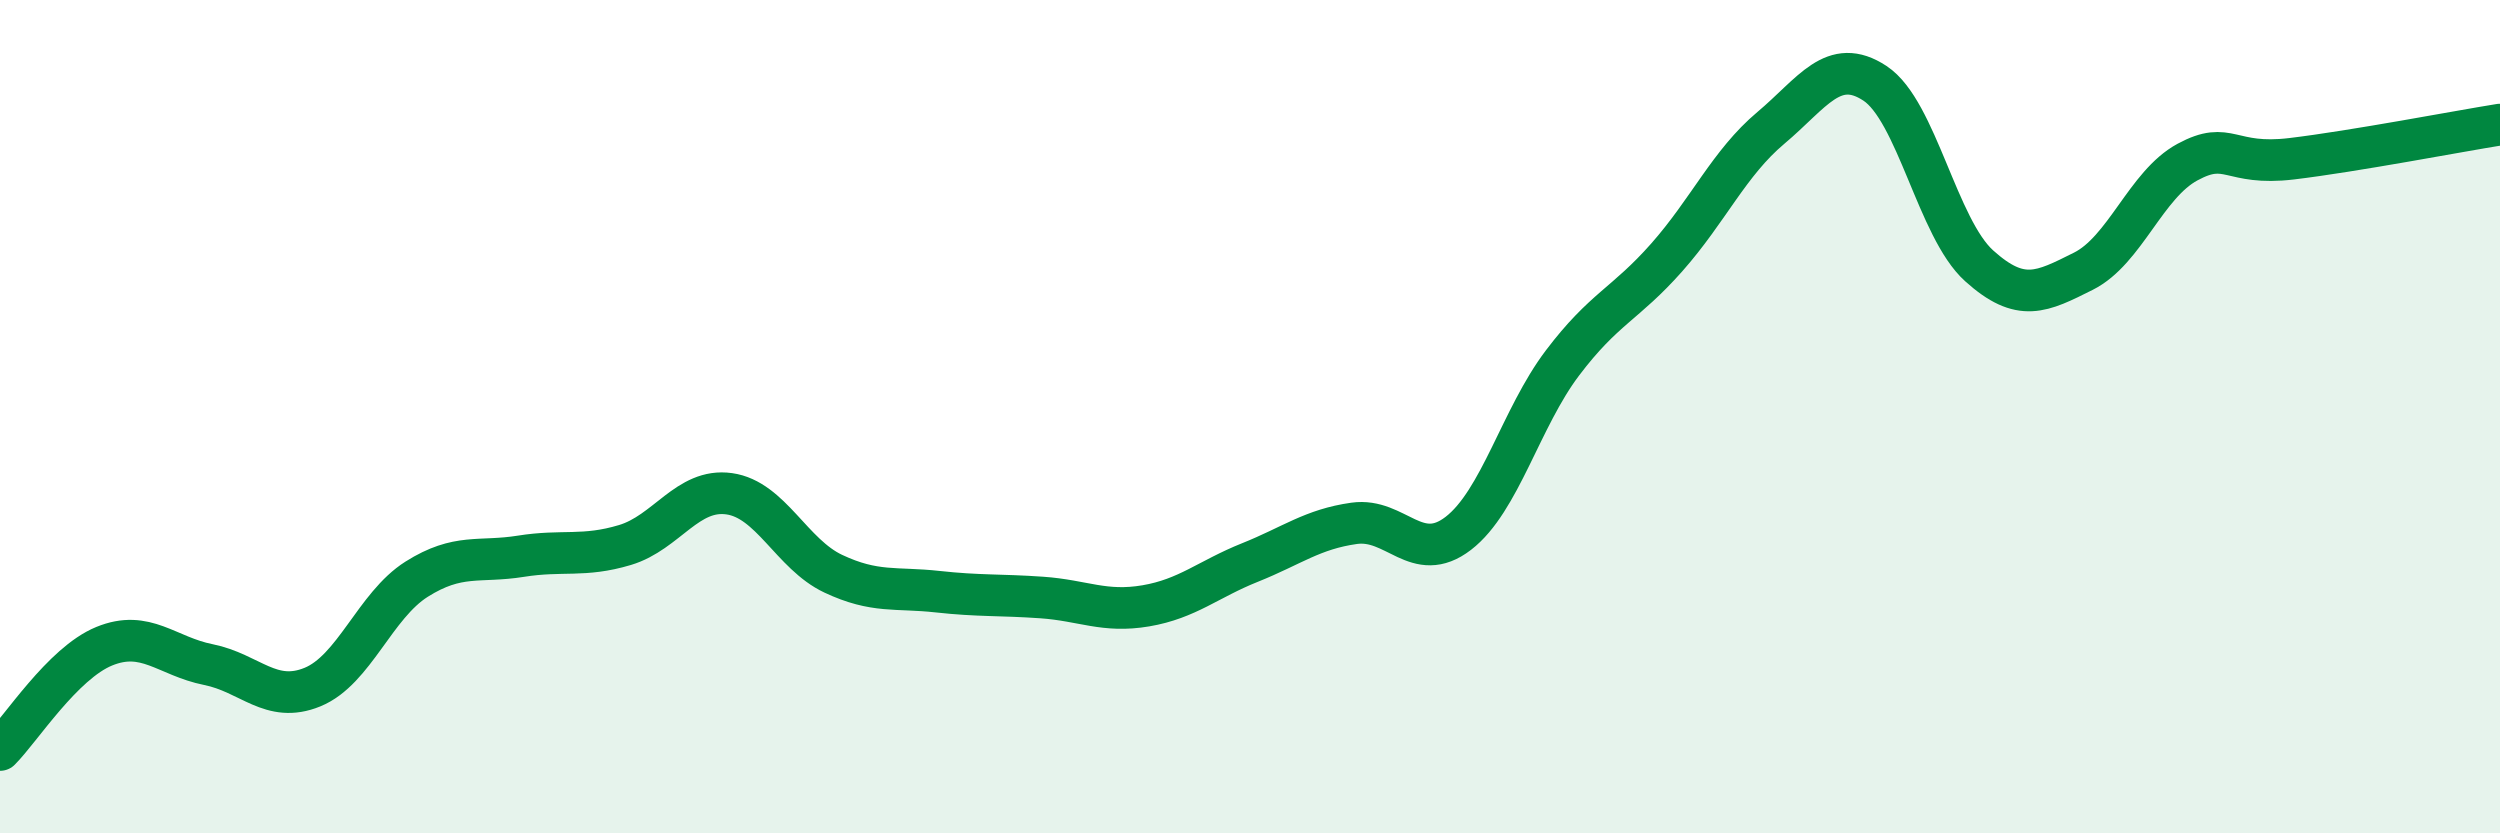 
    <svg width="60" height="20" viewBox="0 0 60 20" xmlns="http://www.w3.org/2000/svg">
      <path
        d="M 0,18 C 0.5,17.5 1.5,15.92 2.5,15.51 C 3.5,15.1 4,15.75 5,15.95 C 6,16.15 6.5,16.9 7.5,16.49 C 8.5,16.08 9,14.53 10,13.9 C 11,13.27 11.5,13.51 12.5,13.35 C 13.5,13.19 14,13.38 15,13.08 C 16,12.78 16.5,11.71 17.5,11.85 C 18.5,11.99 19,13.3 20,13.77 C 21,14.24 21.5,14.09 22.5,14.2 C 23.5,14.31 24,14.27 25,14.34 C 26,14.41 26.5,14.71 27.5,14.54 C 28.5,14.37 29,13.9 30,13.5 C 31,13.1 31.5,12.7 32.5,12.56 C 33.5,12.42 34,13.57 35,12.8 C 36,12.03 36.5,10.03 37.5,8.71 C 38.5,7.39 39,7.31 40,6.18 C 41,5.05 41.5,3.91 42.5,3.07 C 43.5,2.23 44,1.34 45,2 C 46,2.66 46.5,5.48 47.5,6.38 C 48.5,7.28 49,7.01 50,6.51 C 51,6.01 51.5,4.43 52.5,3.89 C 53.5,3.35 53.5,3.99 55,3.81 C 56.5,3.63 59,3.15 60,2.99L60 20L0 20Z"
        fill="#008740"
        opacity="0.1"
        stroke-linecap="round"
        stroke-linejoin="round"
      />
      <path
        d="M 0,18 C 0.5,17.5 1.5,15.92 2.5,15.51 C 3.5,15.1 4,15.75 5,15.95 C 6,16.15 6.5,16.9 7.5,16.49 C 8.5,16.08 9,14.53 10,13.9 C 11,13.27 11.5,13.51 12.5,13.35 C 13.5,13.19 14,13.38 15,13.08 C 16,12.78 16.5,11.71 17.5,11.85 C 18.5,11.99 19,13.3 20,13.77 C 21,14.24 21.5,14.09 22.5,14.2 C 23.5,14.31 24,14.27 25,14.34 C 26,14.41 26.5,14.71 27.5,14.54 C 28.5,14.37 29,13.9 30,13.5 C 31,13.1 31.5,12.7 32.5,12.56 C 33.5,12.42 34,13.57 35,12.8 C 36,12.03 36.5,10.03 37.5,8.71 C 38.5,7.39 39,7.31 40,6.18 C 41,5.05 41.5,3.91 42.5,3.07 C 43.5,2.23 44,1.34 45,2 C 46,2.66 46.5,5.48 47.5,6.38 C 48.5,7.28 49,7.01 50,6.51 C 51,6.01 51.5,4.43 52.5,3.89 C 53.5,3.35 53.5,3.99 55,3.81 C 56.5,3.63 59,3.15 60,2.99"
        stroke="#008740"
        stroke-width="1"
        fill="none"
        stroke-linecap="round"
        stroke-linejoin="round"
      />
    </svg>
  